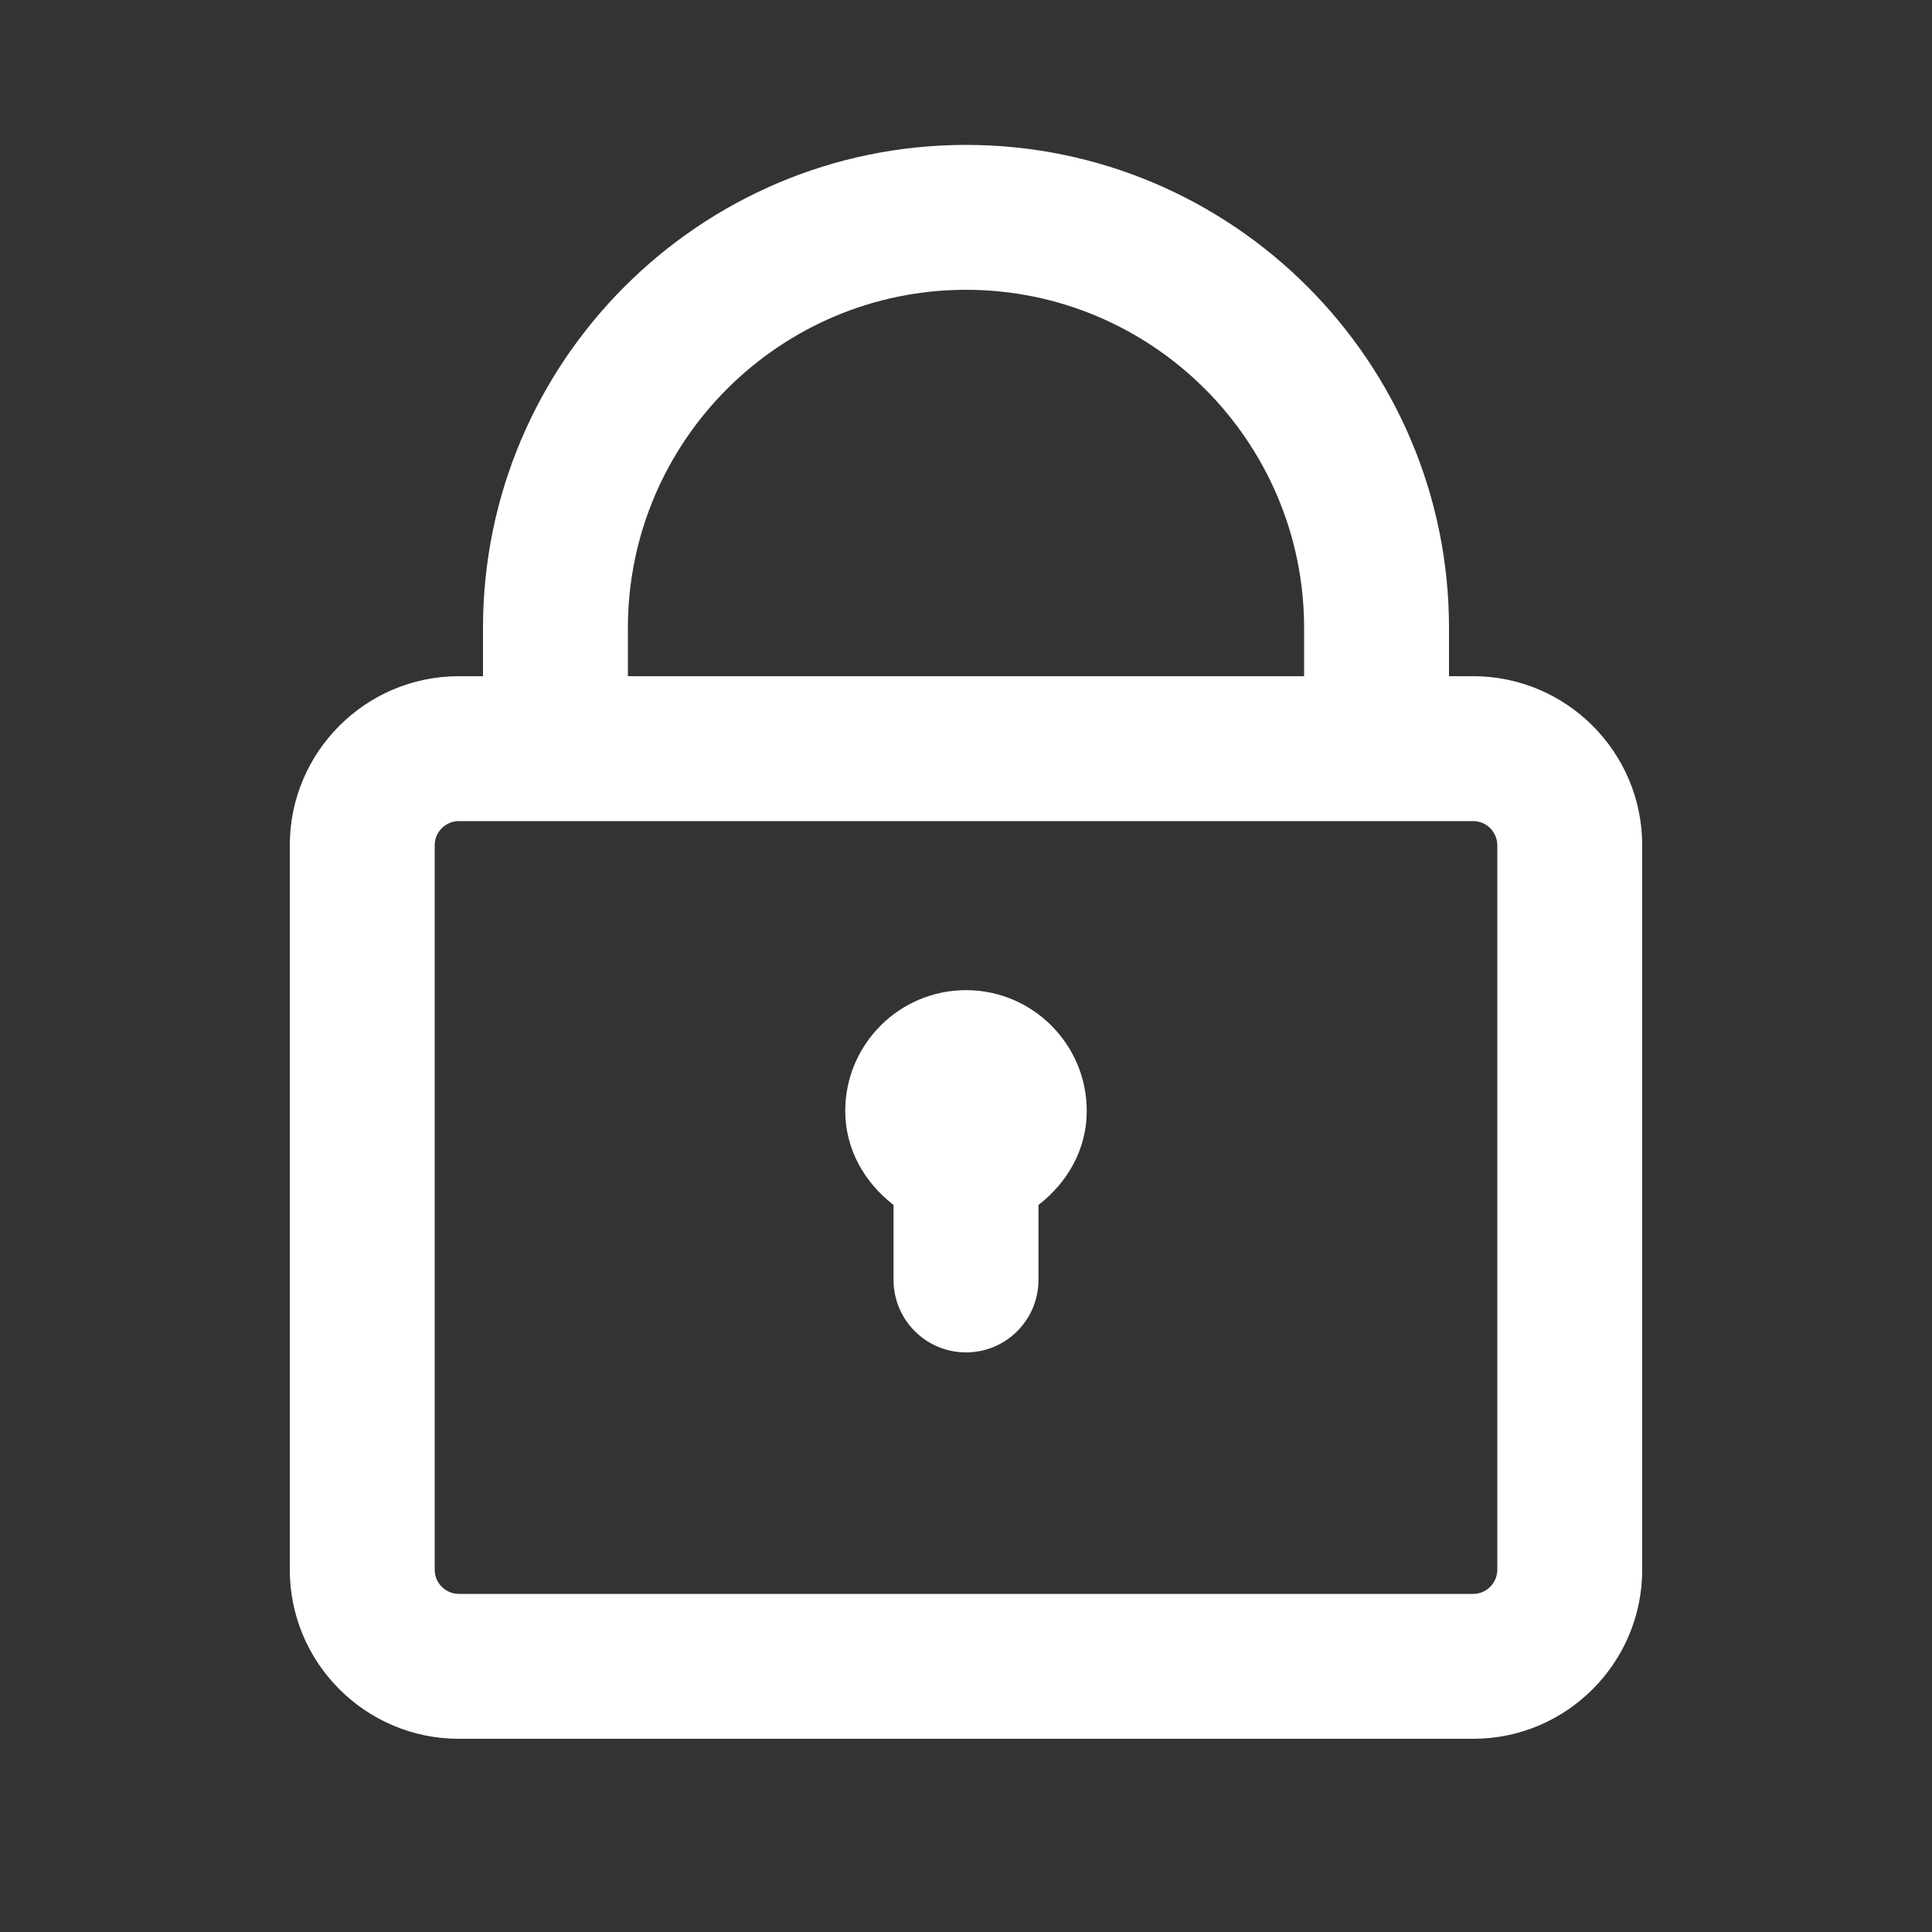 <svg width="32" height="32" viewBox="0 0 32 32" fill="none" xmlns="http://www.w3.org/2000/svg">
<rect x="0" y="0" width="32" height="32" fill="#333333" stroke="none"/>
<path d="M24.4 11.2H24V10.4C24 5.989 20.411 2.4 16 2.4C11.589 2.4 8 5.989 8 10.4V11.2H7.6C6.056 11.2 4.8 12.456 4.8 14V26C4.8 27.544 6.056 28.8 7.6 28.8H24.4C25.944 28.8 27.2 27.544 27.2 26V14C27.2 12.456 25.944 11.2 24.4 11.2ZM10.4 10.4C10.4 7.313 12.912 4.8 16 4.8C19.087 4.8 21.6 7.313 21.6 10.4V11.2H10.4V10.4ZM24.8 26C24.8 26.22 24.62 26.4 24.4 26.4H7.6C7.379 26.4 7.2 26.22 7.2 26V14C7.2 13.78 7.379 13.6 7.6 13.6H24.4C24.62 13.6 24.8 13.78 24.8 14V26Z" fill="white"/>
<path d="M18 18.4C18 17.297 17.103 16.4 16 16.4C14.897 16.4 14 17.297 14 18.4C14 19.044 14.326 19.592 14.8 19.958V21.2C14.8 21.863 15.338 22.4 16 22.4C16.663 22.4 17.2 21.863 17.2 21.2V19.958C17.674 19.592 18 19.044 18 18.4Z" fill="white"/>
</svg>
